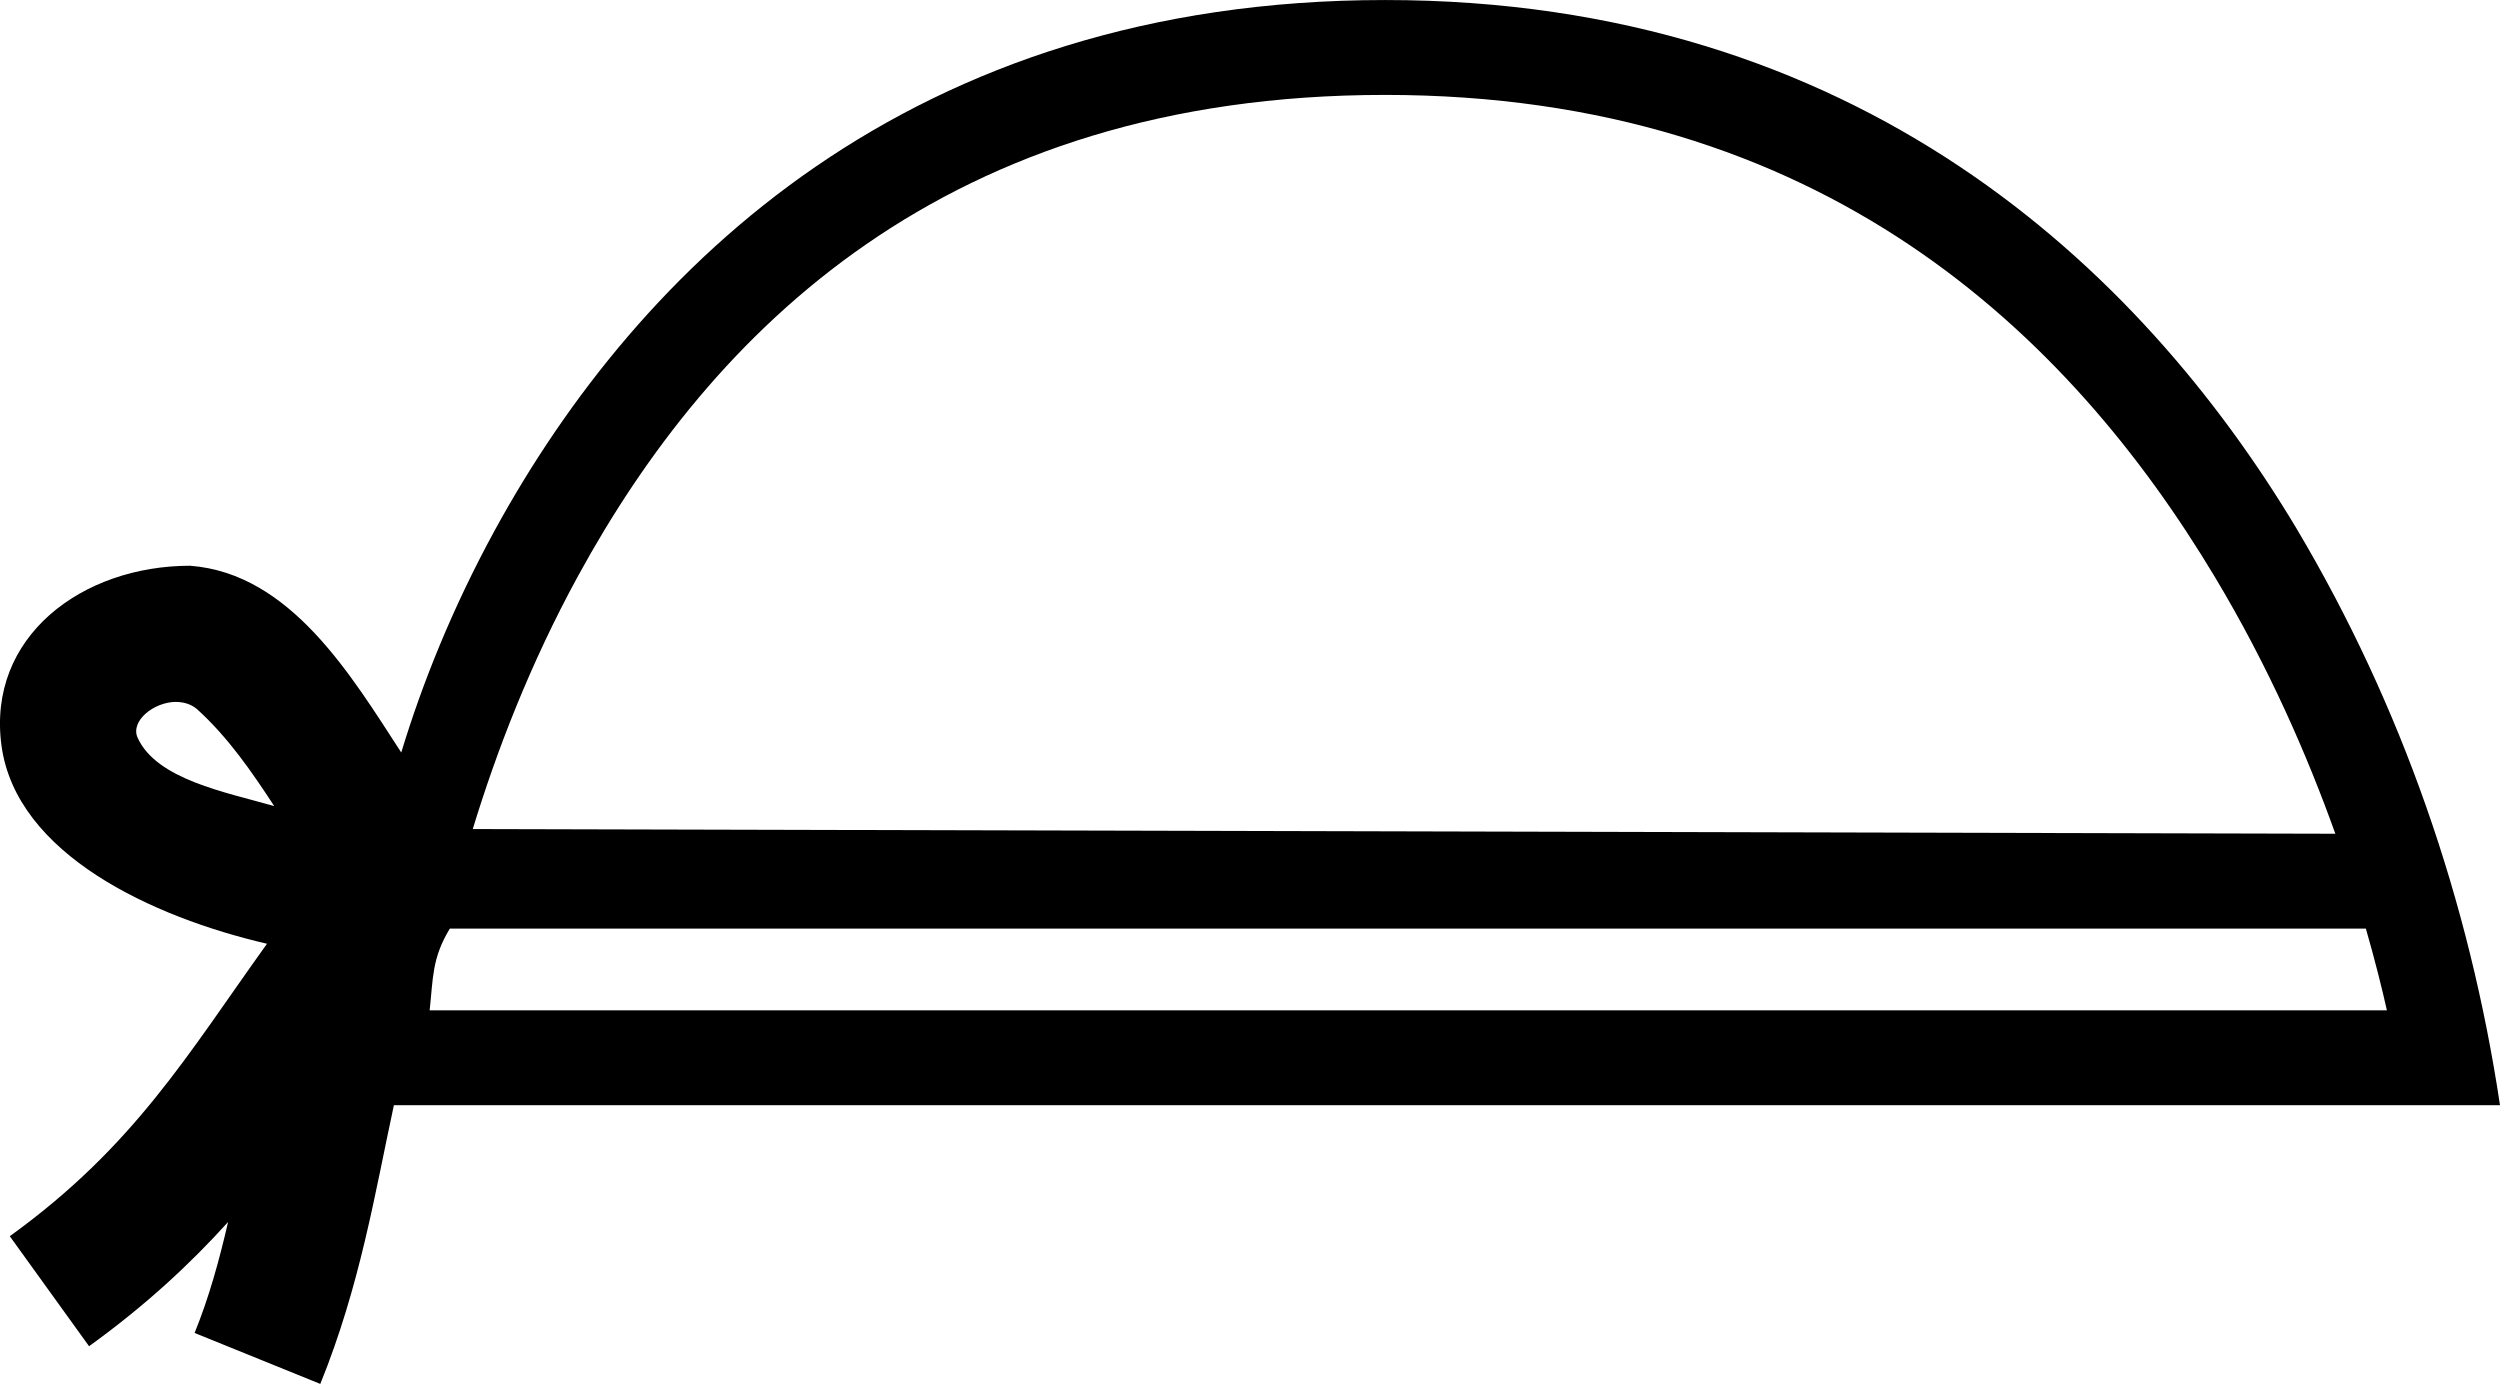 <?xml version="1.0" encoding="UTF-8"?>
<svg id="a" data-name="Ebene 1" xmlns="http://www.w3.org/2000/svg" width="13.17mm" height="7.291mm" viewBox="0 0 37.333 20.667">
  <path d="M2.631,10.481c-.335,0-.688,.287-.576,.535,.283,.624,1.314,.813,2.04,1.021-.337-.516-.691-1.029-1.15-1.445-.091-.078-.202-.11-.315-.11ZM20.685,1.417c-6.574,0-10.064,3.548-12.048,7.175-.724,1.323-1.228,2.643-1.577,3.788l27.814,.07c-.413-1.155-.993-2.491-1.798-3.833-2.181-3.638-5.872-7.2-12.391-7.2ZM6.717,13.867c-.269,.444-.248,.739-.301,1.22h29.228c-.073-.326-.176-.741-.314-1.22H6.717ZM20.685,0c7.045,0,11.266,3.982,13.607,7.888,1.576,2.649,2.585,5.579,3.041,8.616H5.882c-.283,1.313-.504,2.695-1.099,4.162l-1.877-.761c.215-.53,.368-1.084,.5-1.657h0c-.564,.624-1.227,1.242-2.076,1.855l-1.184-1.643c1.862-1.343,2.658-2.719,3.841-4.367C2.281,13.697,.241,12.758,.022,11.132c-.219-1.626,1.205-2.684,2.816-2.684,1.501,.113,2.409,1.643,3.154,2.789,.304-1.002,.75-2.135,1.4-3.325C9.536,3.996,13.59,0,20.685,0Z"/>
</svg>